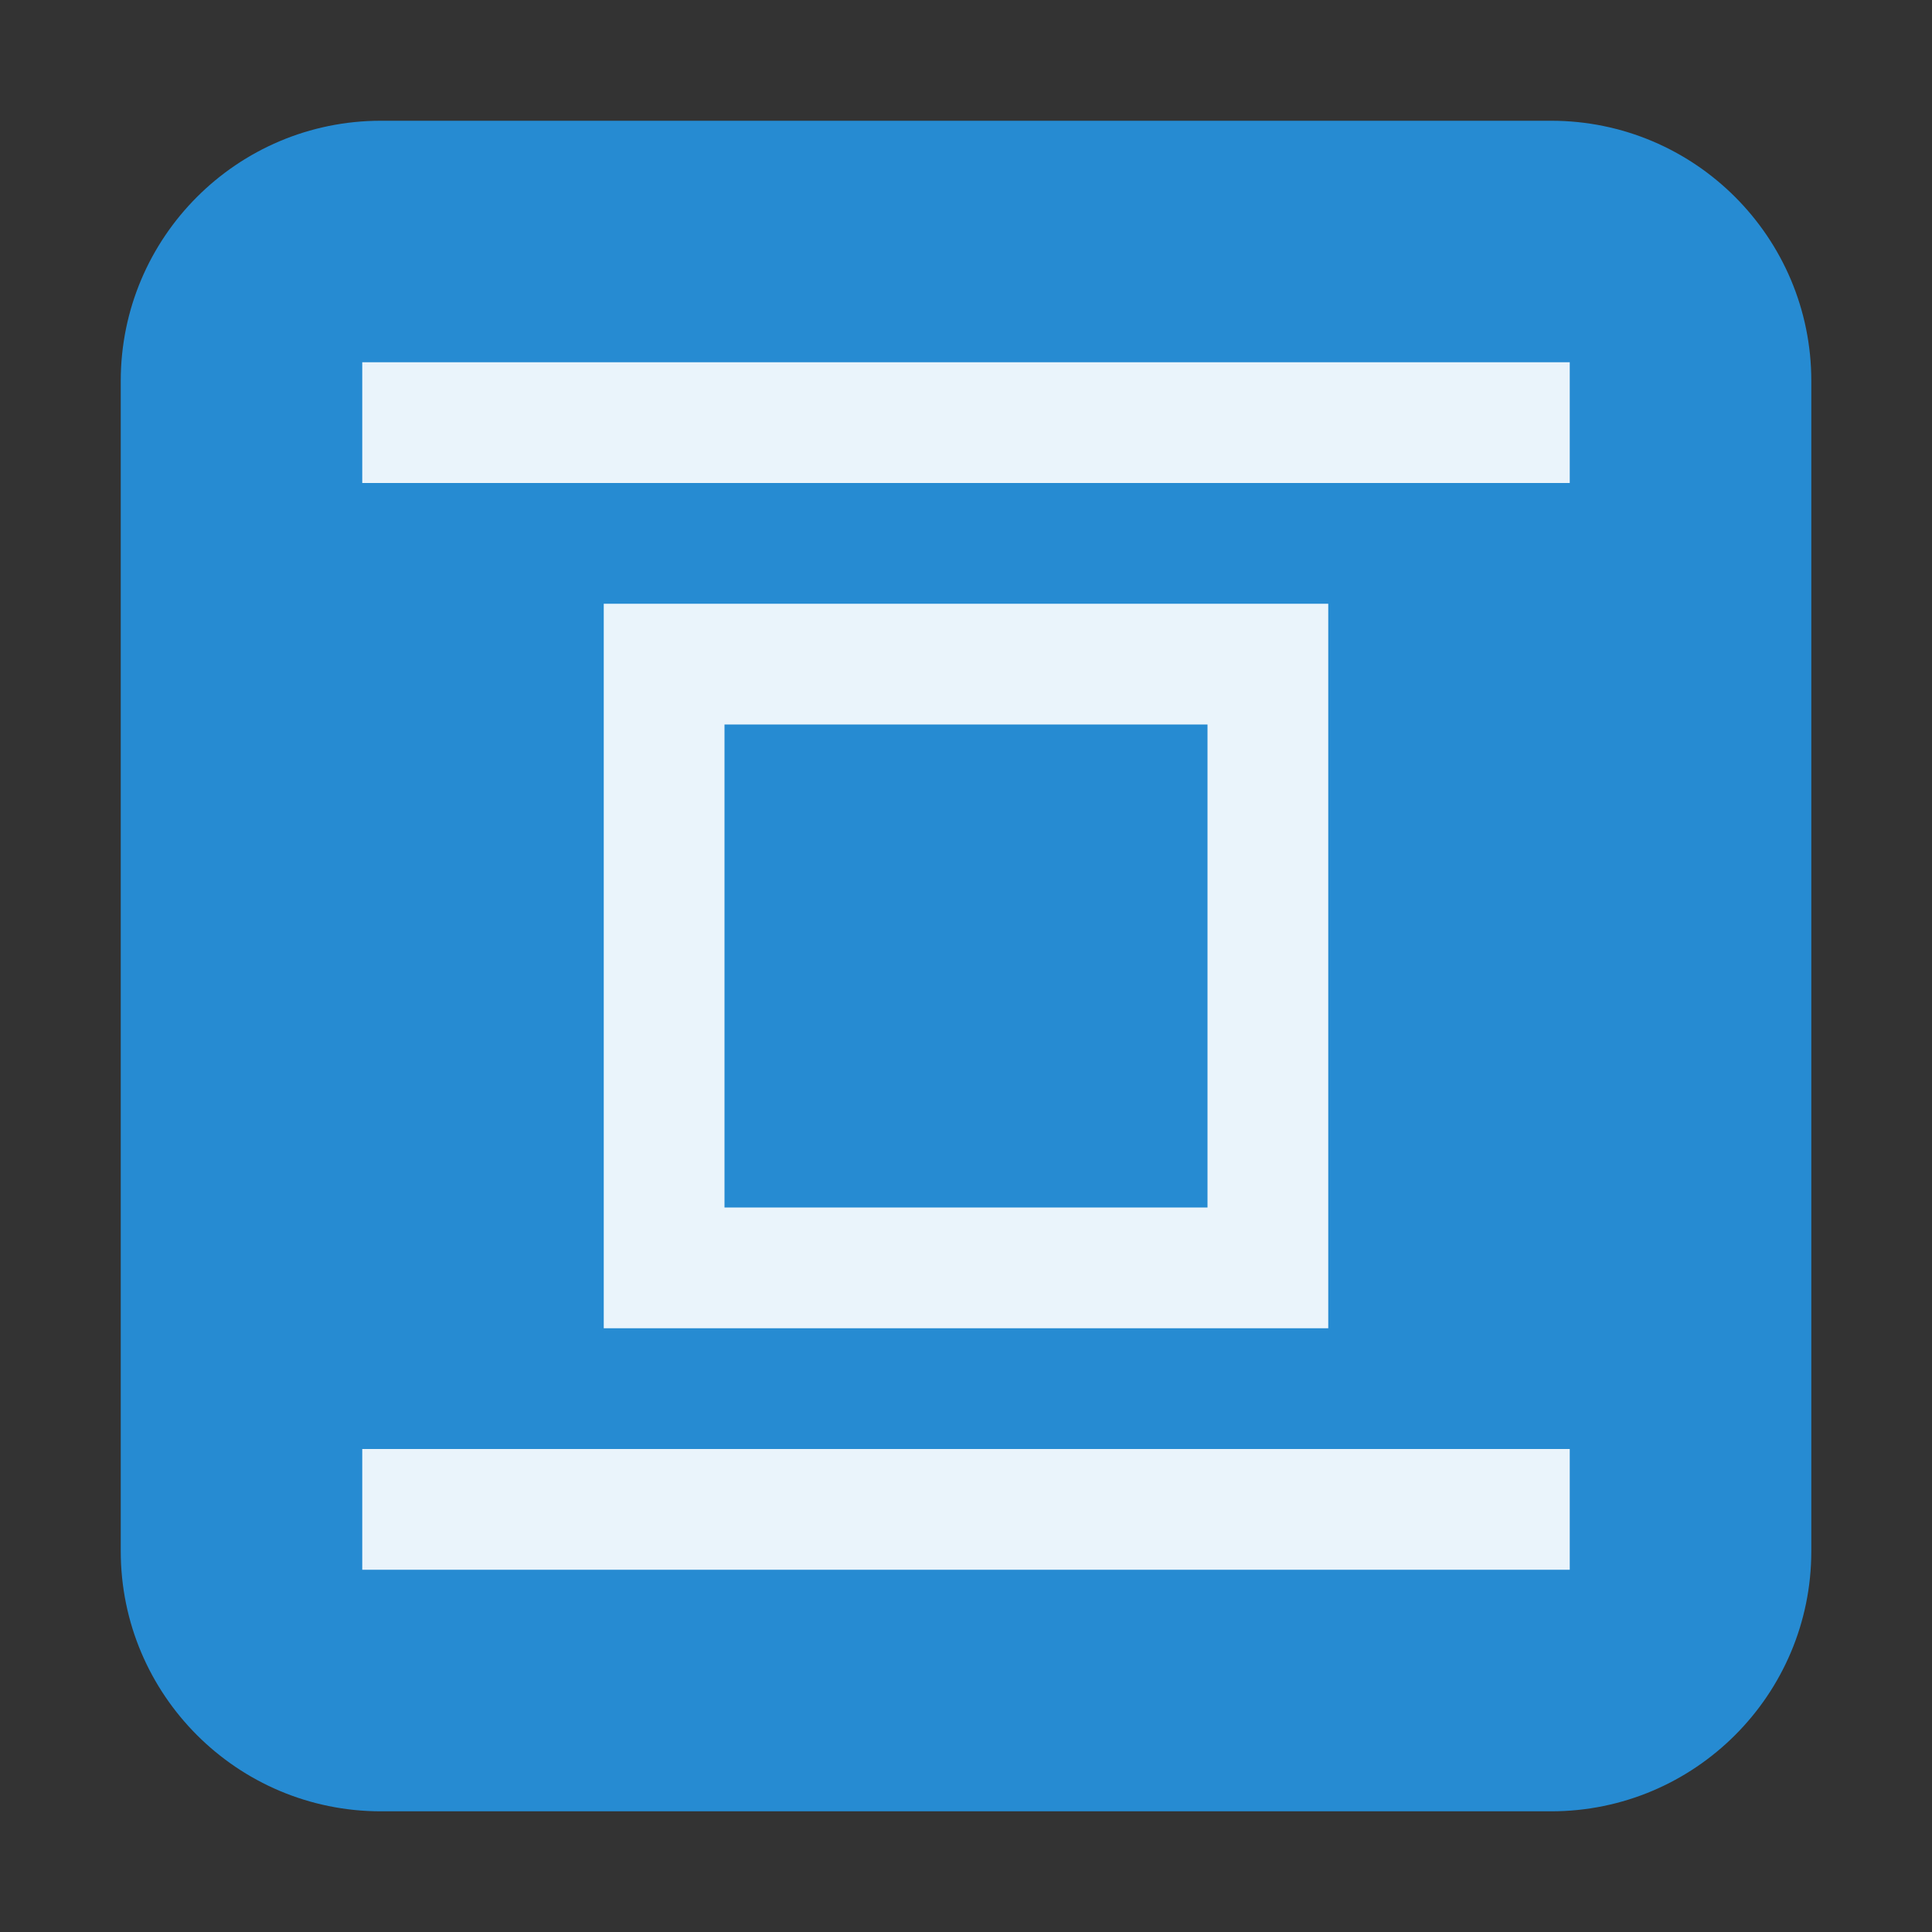 <svg xmlns="http://www.w3.org/2000/svg" viewBox="0 0 32 32">
 <rect x="0" y="0" width="32" height="32" fill="#333333" stroke="none"/>
 <path d="m 6.309 2 l 19.383 0 c 2.379 0 4.309 1.93 4.309 4.309 l 0 19.383 c 0 2.379 -1.93 4.309 -4.309 4.309 l -19.383 0 c -2.379 0 -4.309 -1.93 -4.309 -4.309 l 0 -19.383 c 0 -2.379 1.93 -4.309 4.309 -4.309 Z" style="fill:#268bd2"/>
 <g transform="matrix(0,1,-1,0,32,0)">
  <g style="fill:#fff;fill-opacity:0.902">
   <path d="m 10 10 0 12 12 0 0 -12 z m 2 2 8 0 0 8 -8 0 z"/>
  </g>
  <rect y="6" x="6" height="20" width="2" style="fill:#fff;opacity:1;fill-opacity:0.902;stroke:none"/>
  <rect width="2" height="20" x="24" y="6" style="fill:#fff;opacity:1;fill-opacity:0.902;stroke:none"/>
 </g>
</svg>

